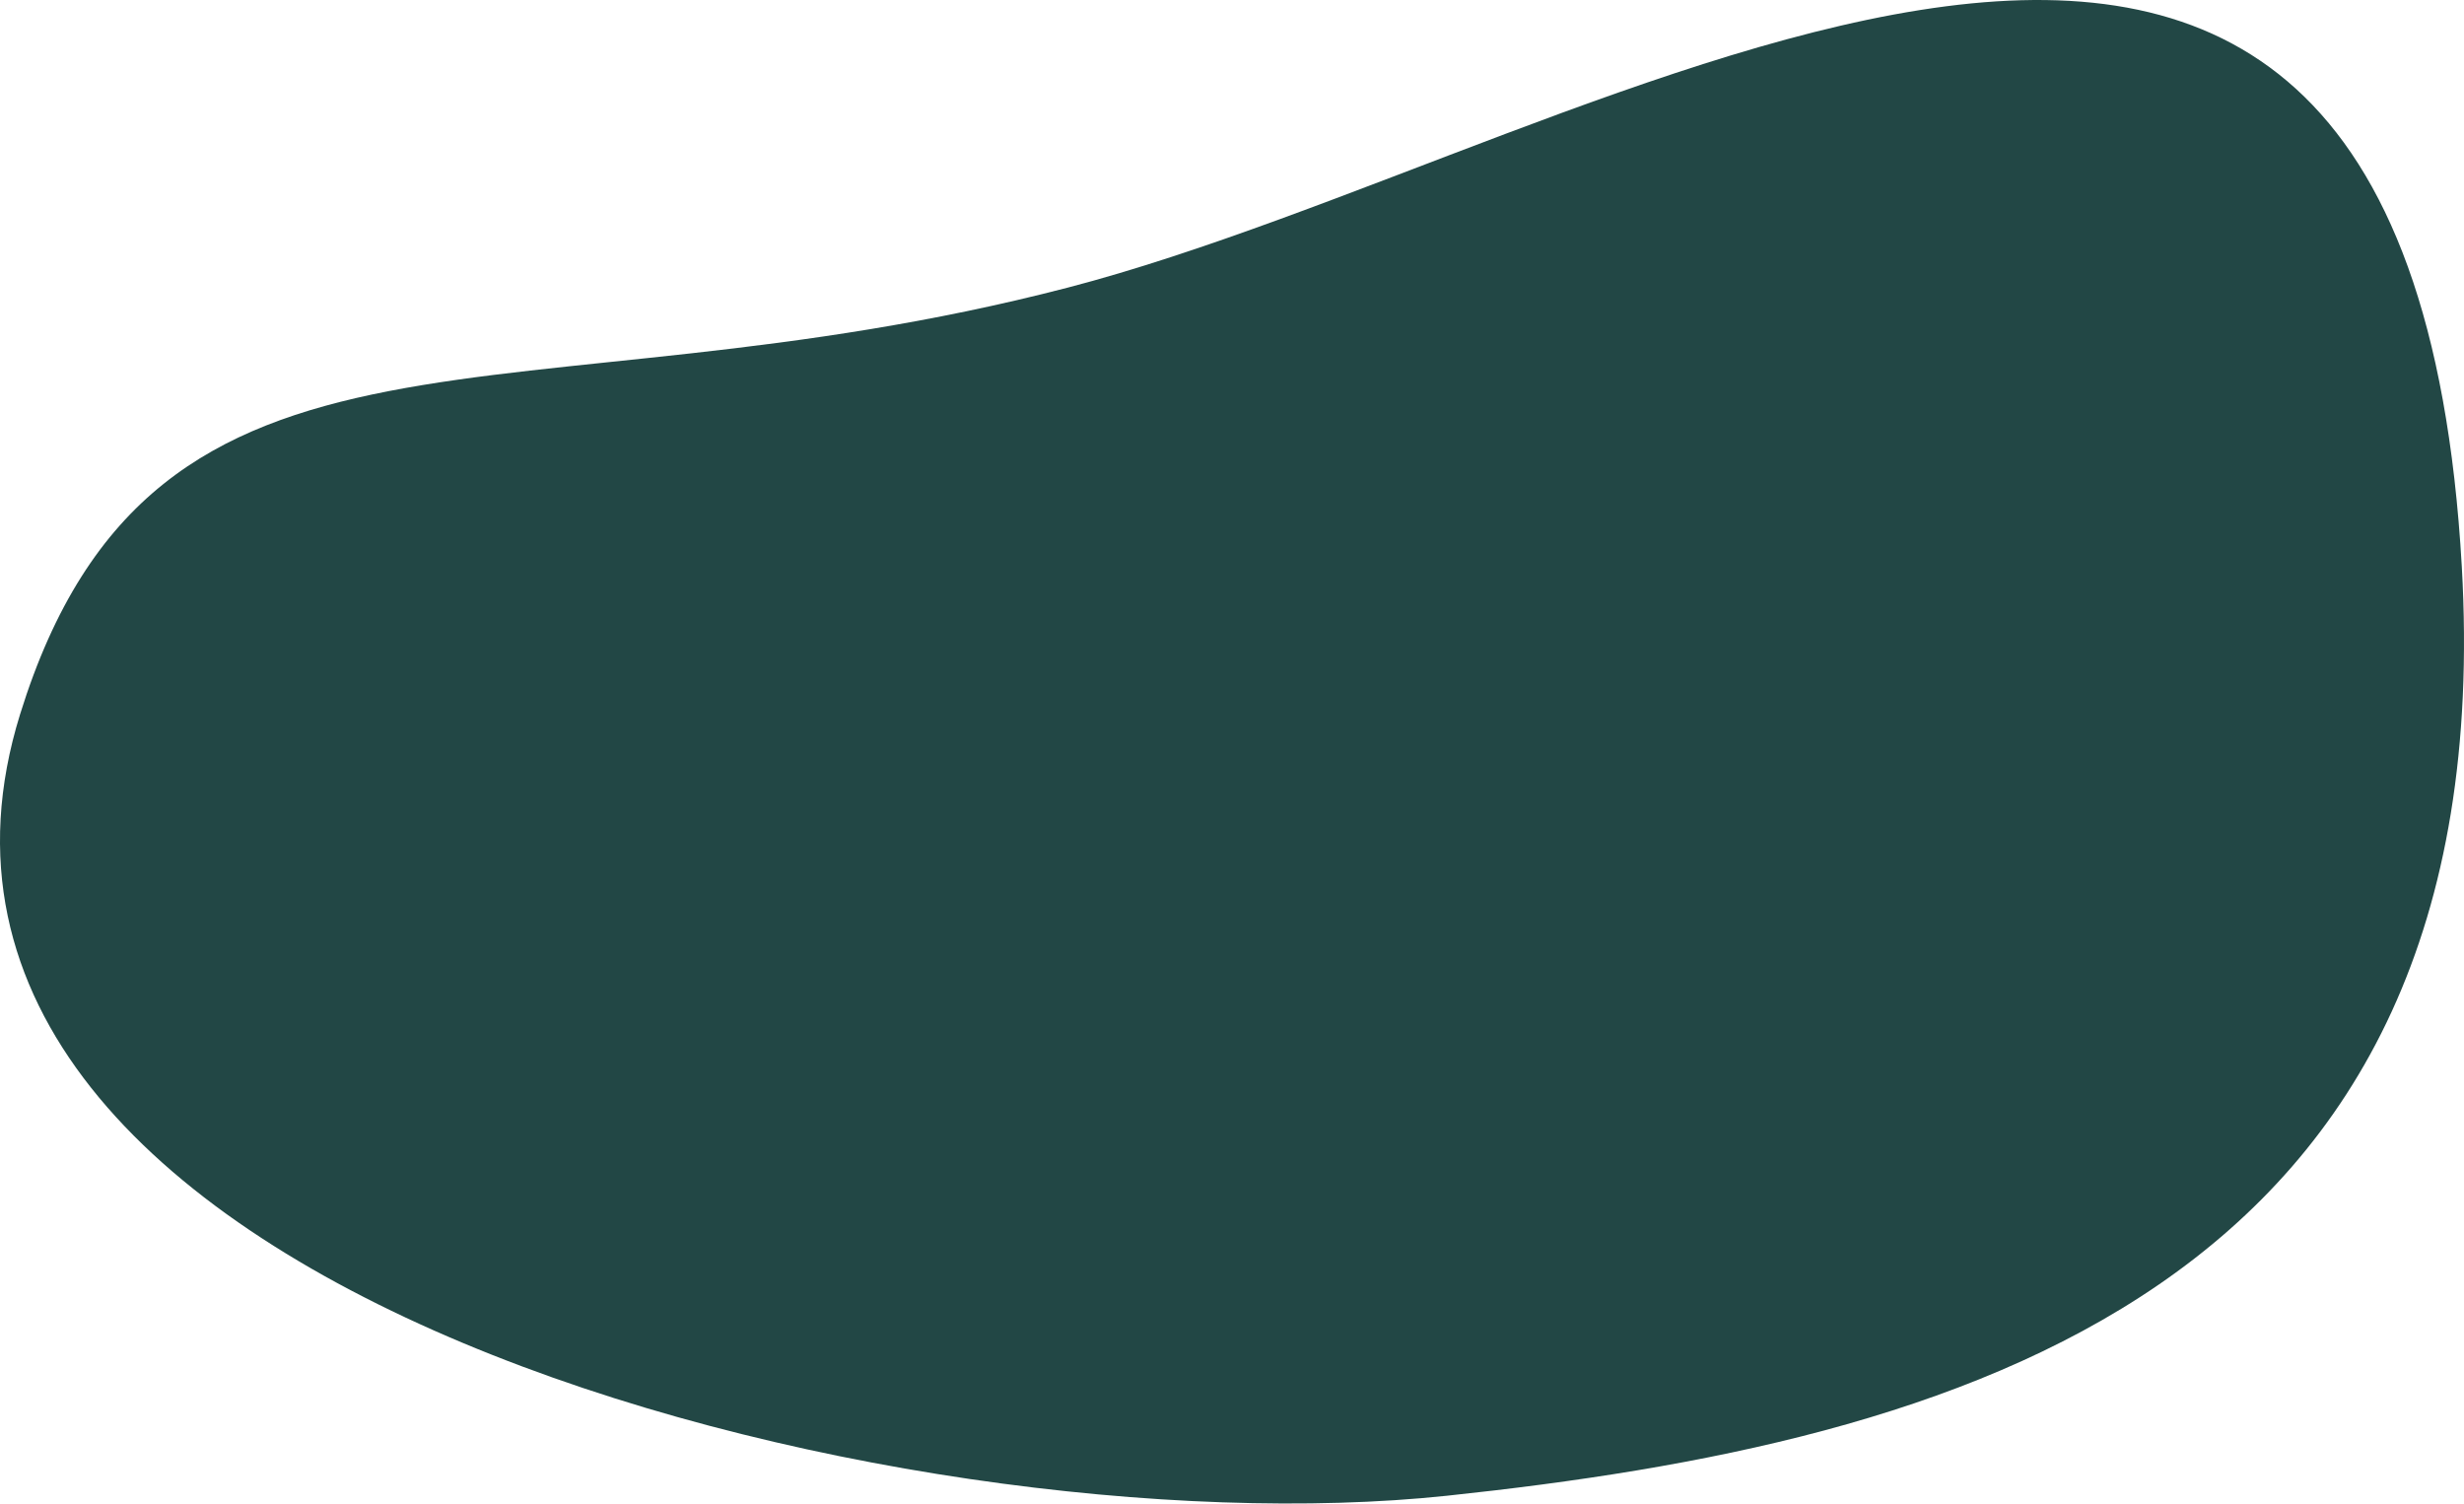 <svg width="549" height="335" viewBox="0 0 549 335" fill="none" xmlns="http://www.w3.org/2000/svg">
<path d="M548.505 126.181C557.787 288.572 434.819 321.356 322.415 333.267C201.355 346.096 -35.414 287.645 4.472 159.163C34.62 62.053 115.41 95.945 237.879 64.091C358.052 32.835 536.004 -92.512 548.505 126.181Z" fill="#224745"/>
</svg>
